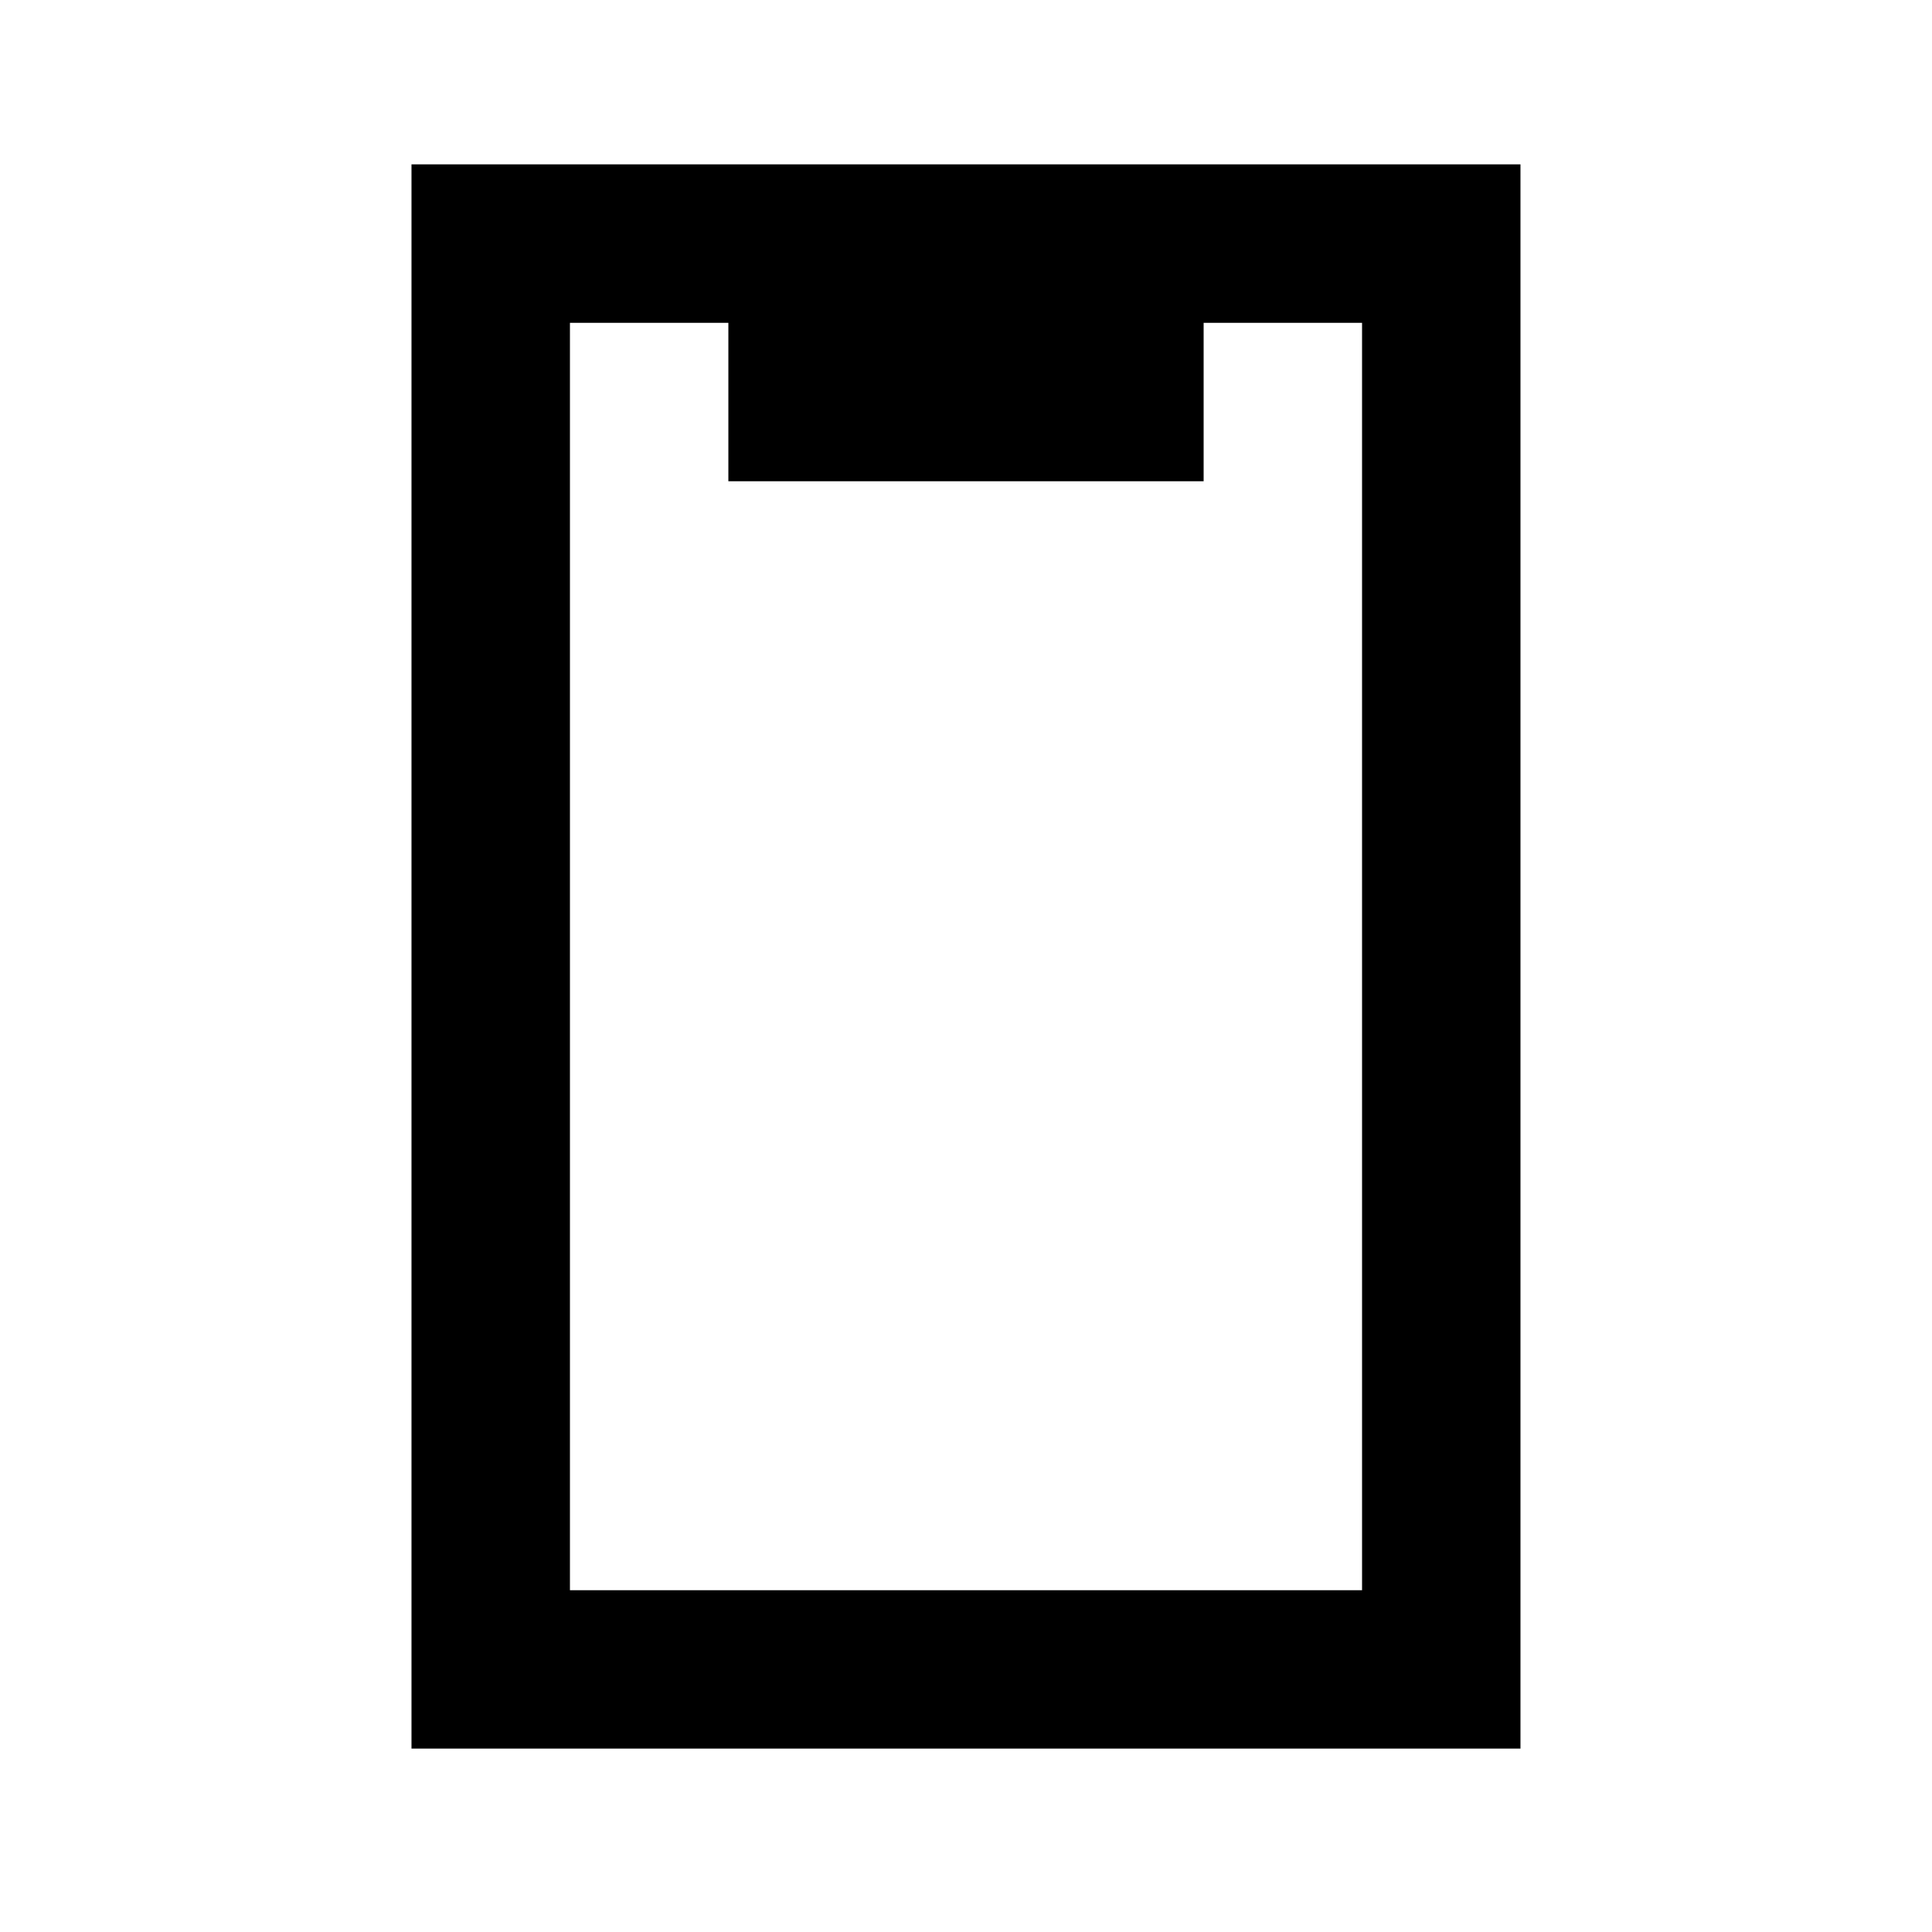 <?xml version="1.0" encoding="UTF-8"?>
<!-- Uploaded to: SVG Find, www.svgrepo.com, Generator: SVG Find Mixer Tools -->
<svg fill="#000000" width="800px" height="800px" version="1.1" viewBox="144 144 512 512" xmlns="http://www.w3.org/2000/svg">
 <path d="m253.05 187.56v419.84h293.89v-419.84zm251.91 377.86h-209.92v-335.87h41.984v41.984h125.95v-41.984h41.984z"/>
</svg>